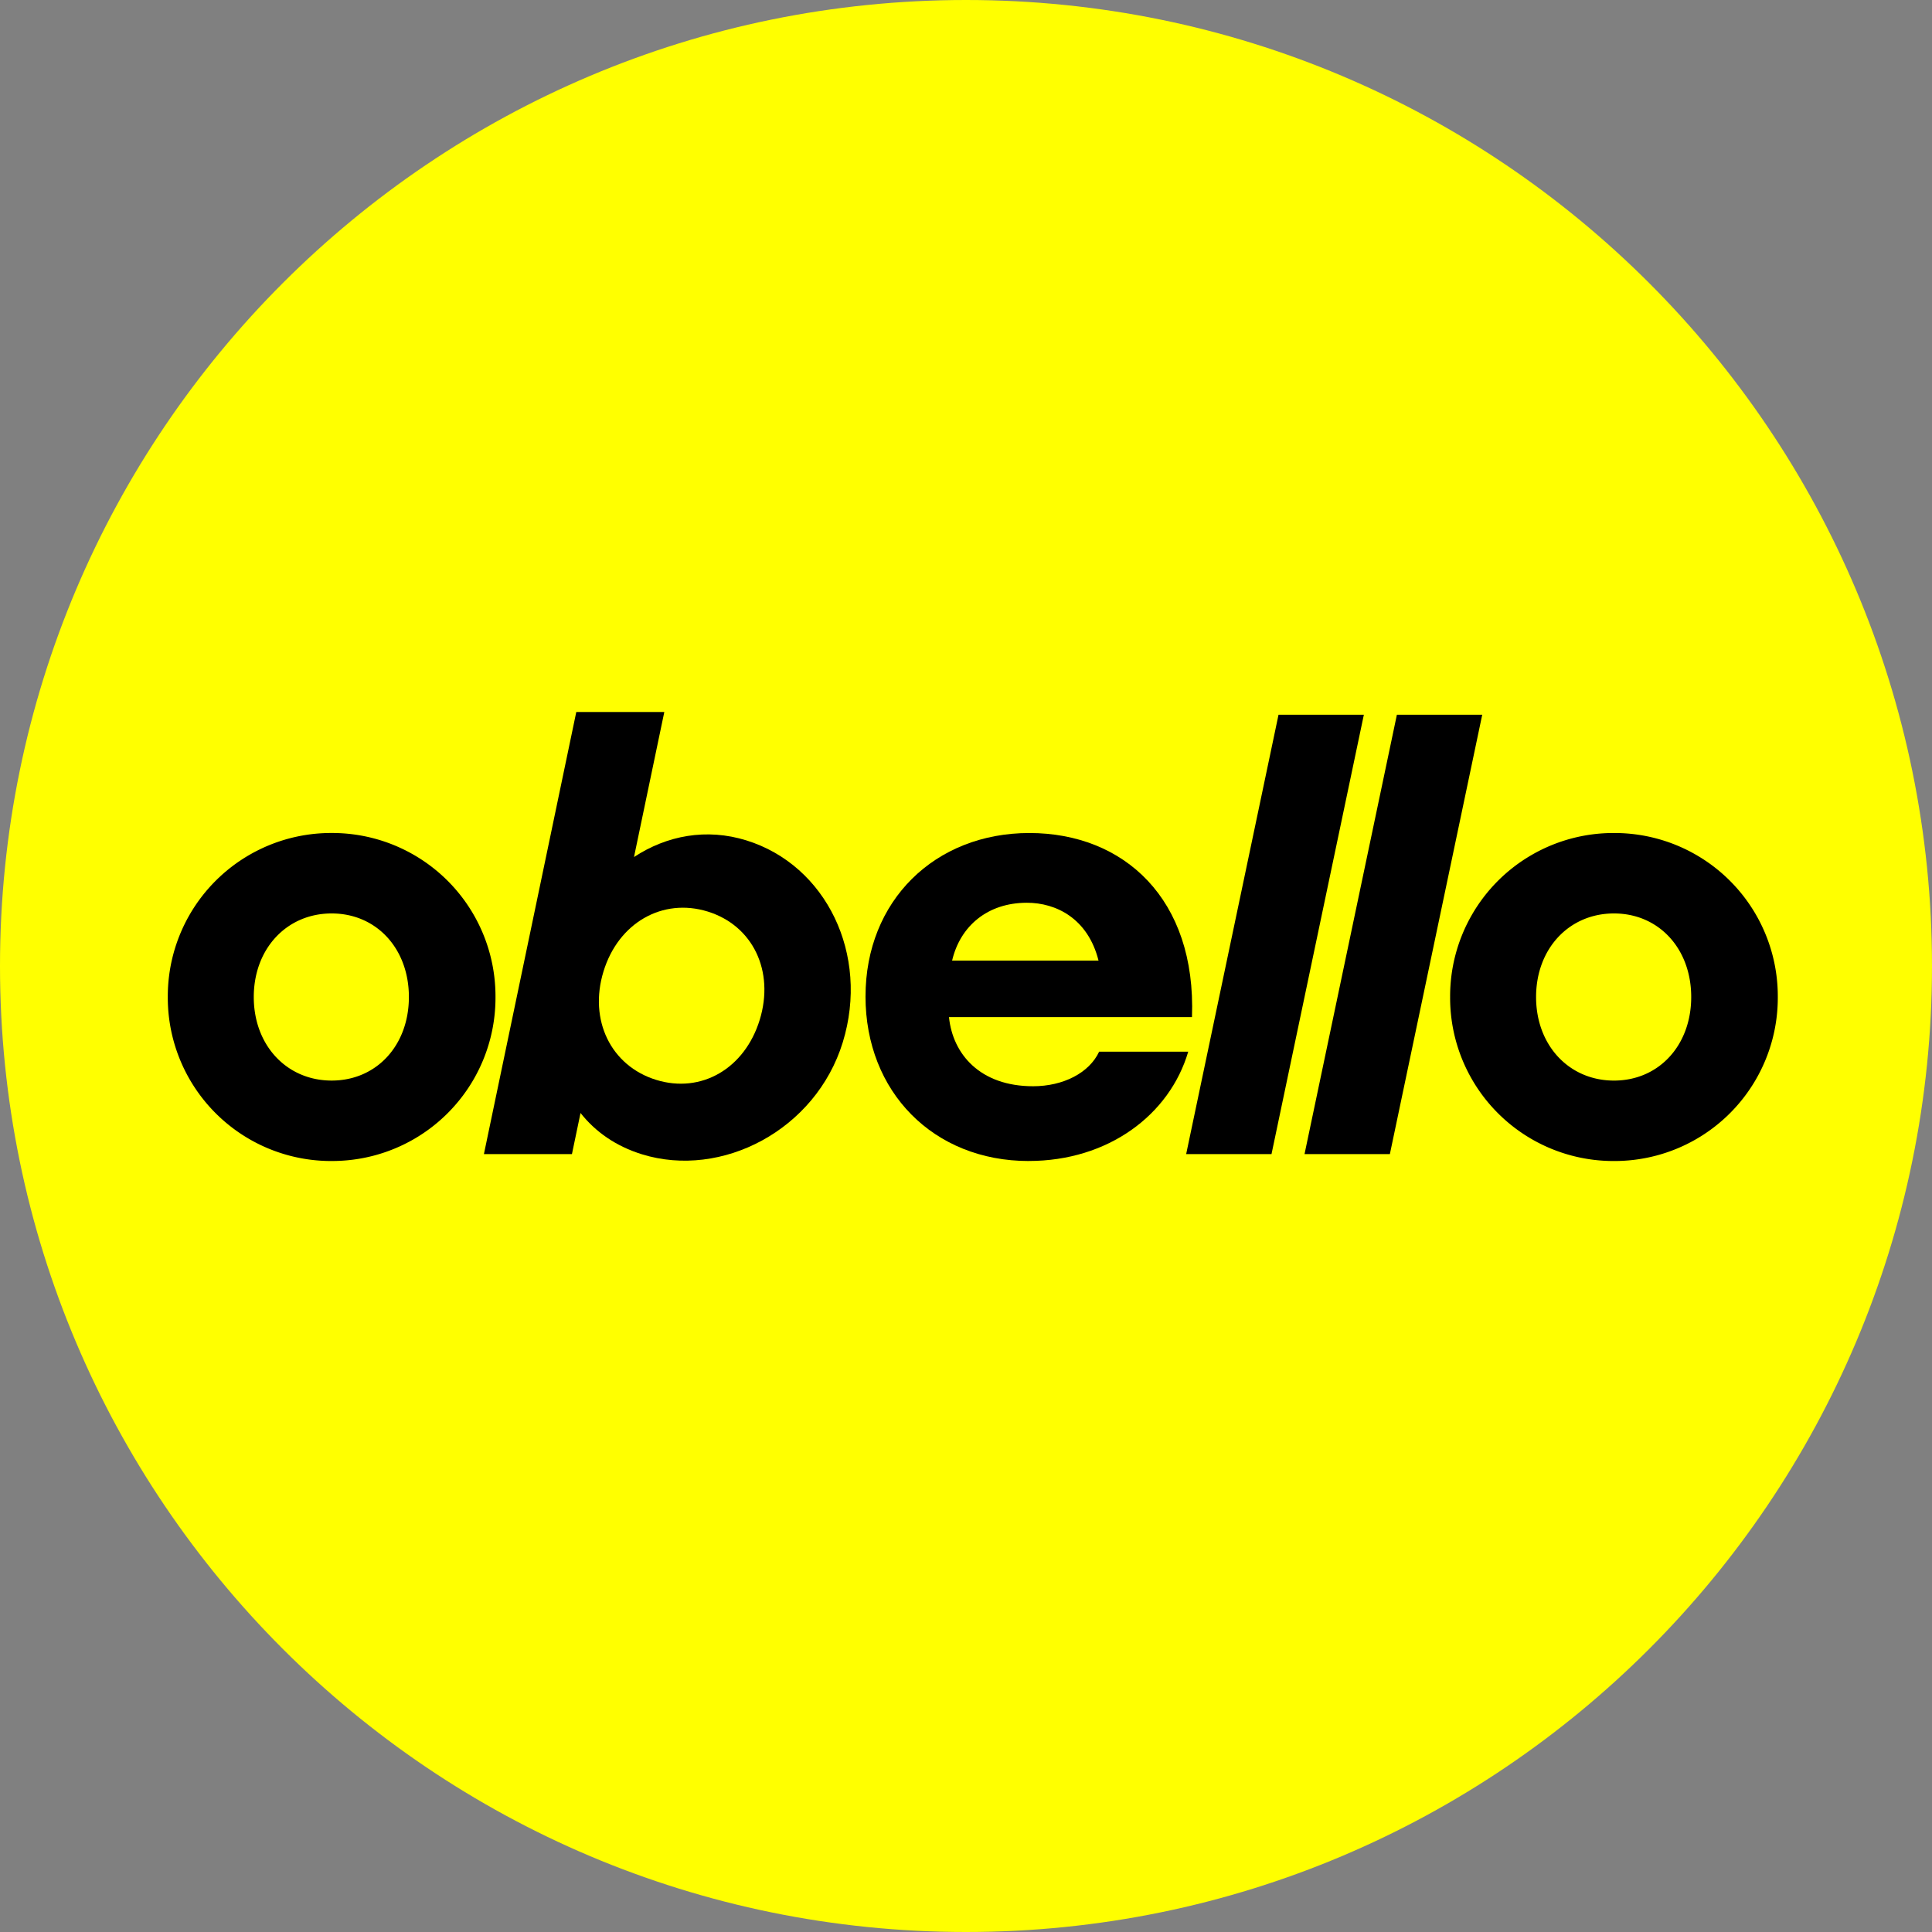 <svg data-bbox="0 0 114 114" xmlns="http://www.w3.org/2000/svg" viewBox="0 0 114 114" height="114" width="114" data-type="color">
    <rect x="0" y="0" width="114" height="114" fill="#808080" stroke="none"/>
    <g>
        <path fill="#FFFF00" d="M57 114c31.48 0 57-25.52 57-57S88.48 0 57 0 0 25.52 0 57s25.52 57 57 57Z" data-color="1"/>
        <path fill="#000000" d="m28.554 68.099 5.45-26.085h5.194L37.41 50.57c1.94-1.273 4.273-1.713 6.63-.982 4.705 1.46 7.28 6.729 5.69 11.91-1.591 5.18-7.148 8.071-11.852 6.612-1.539-.477-2.748-1.327-3.623-2.437l-.507 2.426h-5.194Zm16.274-7.922c-.883 2.875-3.449 4.368-6.115 3.541-2.665-.827-3.985-3.526-3.102-6.4.882-2.875 3.487-4.356 6.152-3.53 2.663.827 3.947 3.515 3.065 6.39Z" clip-rule="evenodd" fill-rule="evenodd" data-color="2"/>
        <path fill="#000000" d="m69.991 68.099 5.45-25.926h5.035l-5.449 25.926h-5.036Z" data-color="2"/>
        <path fill="#000000" d="M9.901 58.83a9.635 9.635 0 0 0 9.668 9.677v-.001a9.634 9.634 0 0 0 9.668-9.676 9.635 9.635 0 0 0-9.668-9.678 9.635 9.635 0 0 0-9.668 9.678Zm14.226 0c0 2.854-1.91 4.93-4.558 4.93-2.647 0-4.595-2.076-4.595-4.93 0-2.855 1.95-4.931 4.595-4.931 2.646 0 4.558 2.076 4.558 4.93Z" clip-rule="evenodd" fill-rule="evenodd" data-color="2"/>
        <path fill="#000000" d="M51.07 58.793c0 5.636 4.008 9.714 9.632 9.714v-.002c4.669 0 8.308-2.704 9.411-6.45h-5.257c-.588 1.262-2.133 2.04-3.896 2.04-3.126 0-4.743-1.89-4.964-4.078h14.338c.257-6.97-4.01-10.864-9.596-10.864s-9.667 4.003-9.667 9.64Zm13.75-2.113h-8.64c.479-2.04 2.096-3.412 4.412-3.412 1.727 0 3.603.928 4.228 3.412Z" clip-rule="evenodd" fill-rule="evenodd" data-color="2"/>
        <path fill="#000000" d="M95.234 68.507a9.634 9.634 0 0 1-9.668-9.676 9.635 9.635 0 0 1 9.668-9.678 9.634 9.634 0 0 1 9.667 9.678 9.634 9.634 0 0 1-9.667 9.676Zm0-4.746c2.647 0 4.558-2.077 4.558-4.931 0-2.855-1.913-4.931-4.558-4.931-2.646 0-4.596 2.076-4.596 4.93 0 2.855 1.949 4.932 4.596 4.932Z" clip-rule="evenodd" fill-rule="evenodd" data-color="2"/>
        <path fill="#000000" d="m82.425 42.173-5.45 25.926h5.036l5.45-25.926h-5.036Z" data-color="2"/>
    </g>
</svg>
